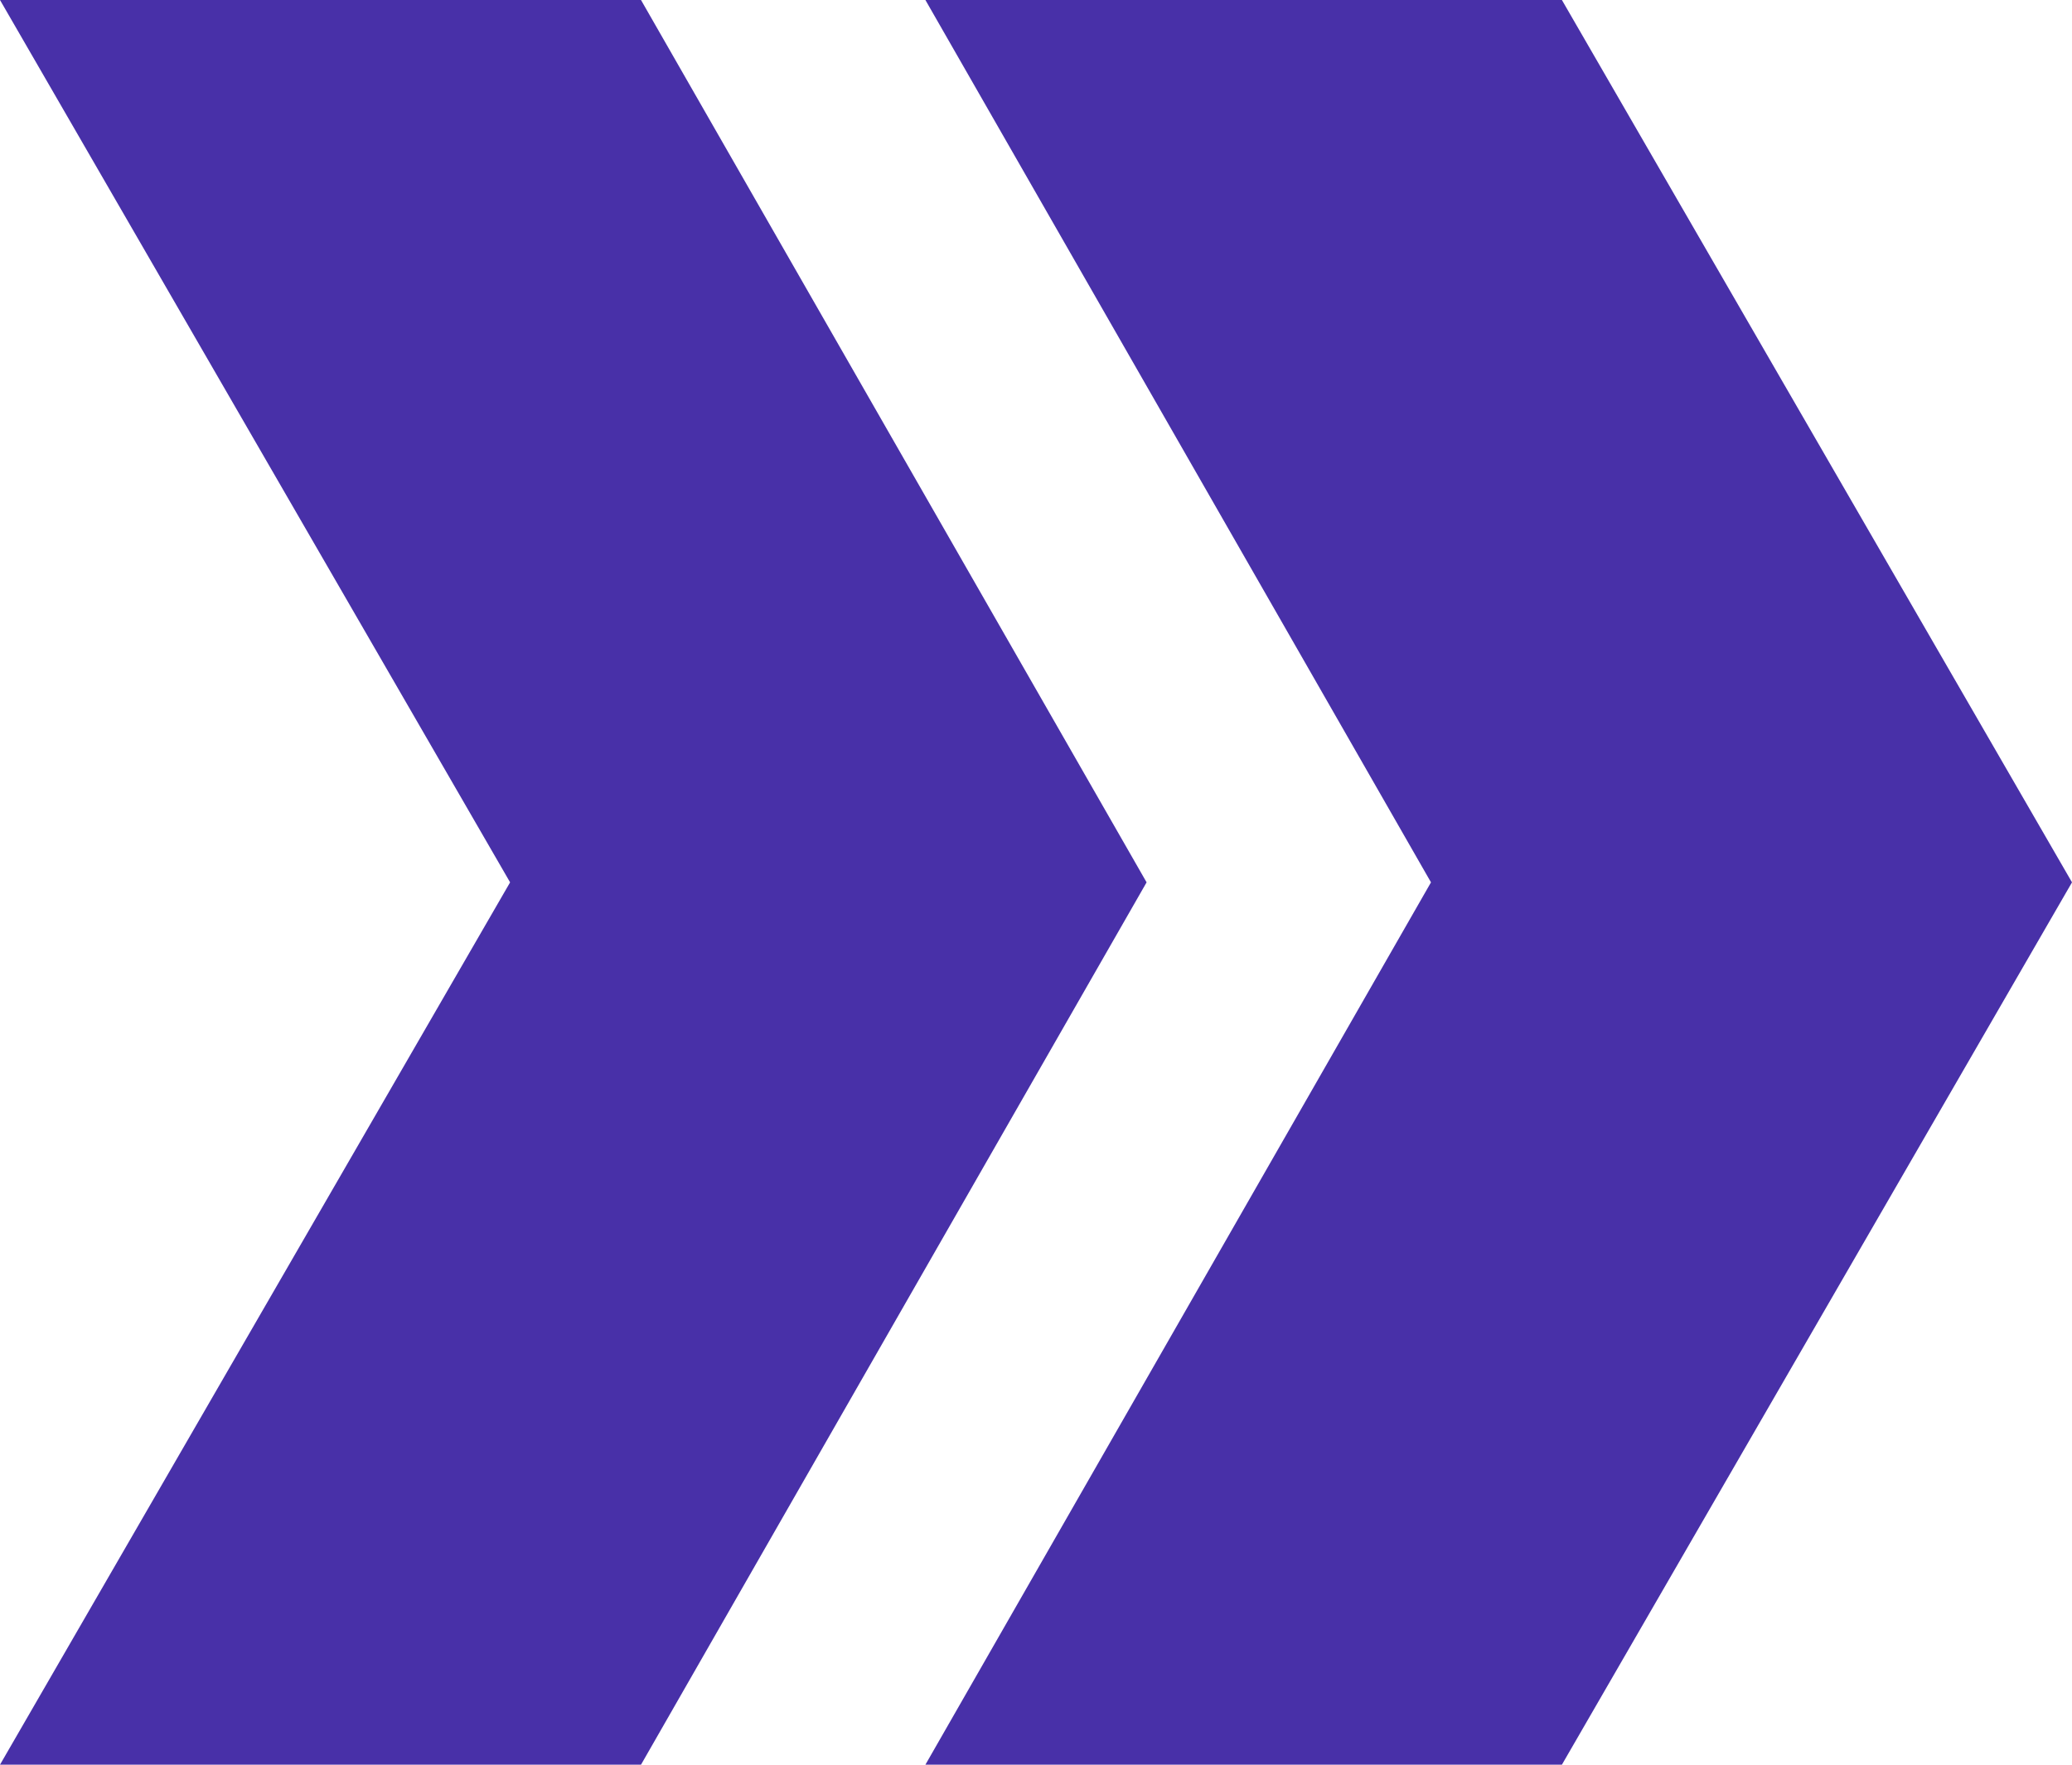 <?xml version="1.0" encoding="UTF-8"?> <svg xmlns="http://www.w3.org/2000/svg" width="216" height="184" viewBox="0 0 216 184" fill="none"> <path d="M66.823 0L119.529 92L66.823 184H0L53.176 92L0 0H66.823ZM162.824 0L216 92L162.824 184H96.471L149.176 92L96.471 0H162.824Z" fill="#4830A8"></path> </svg> 